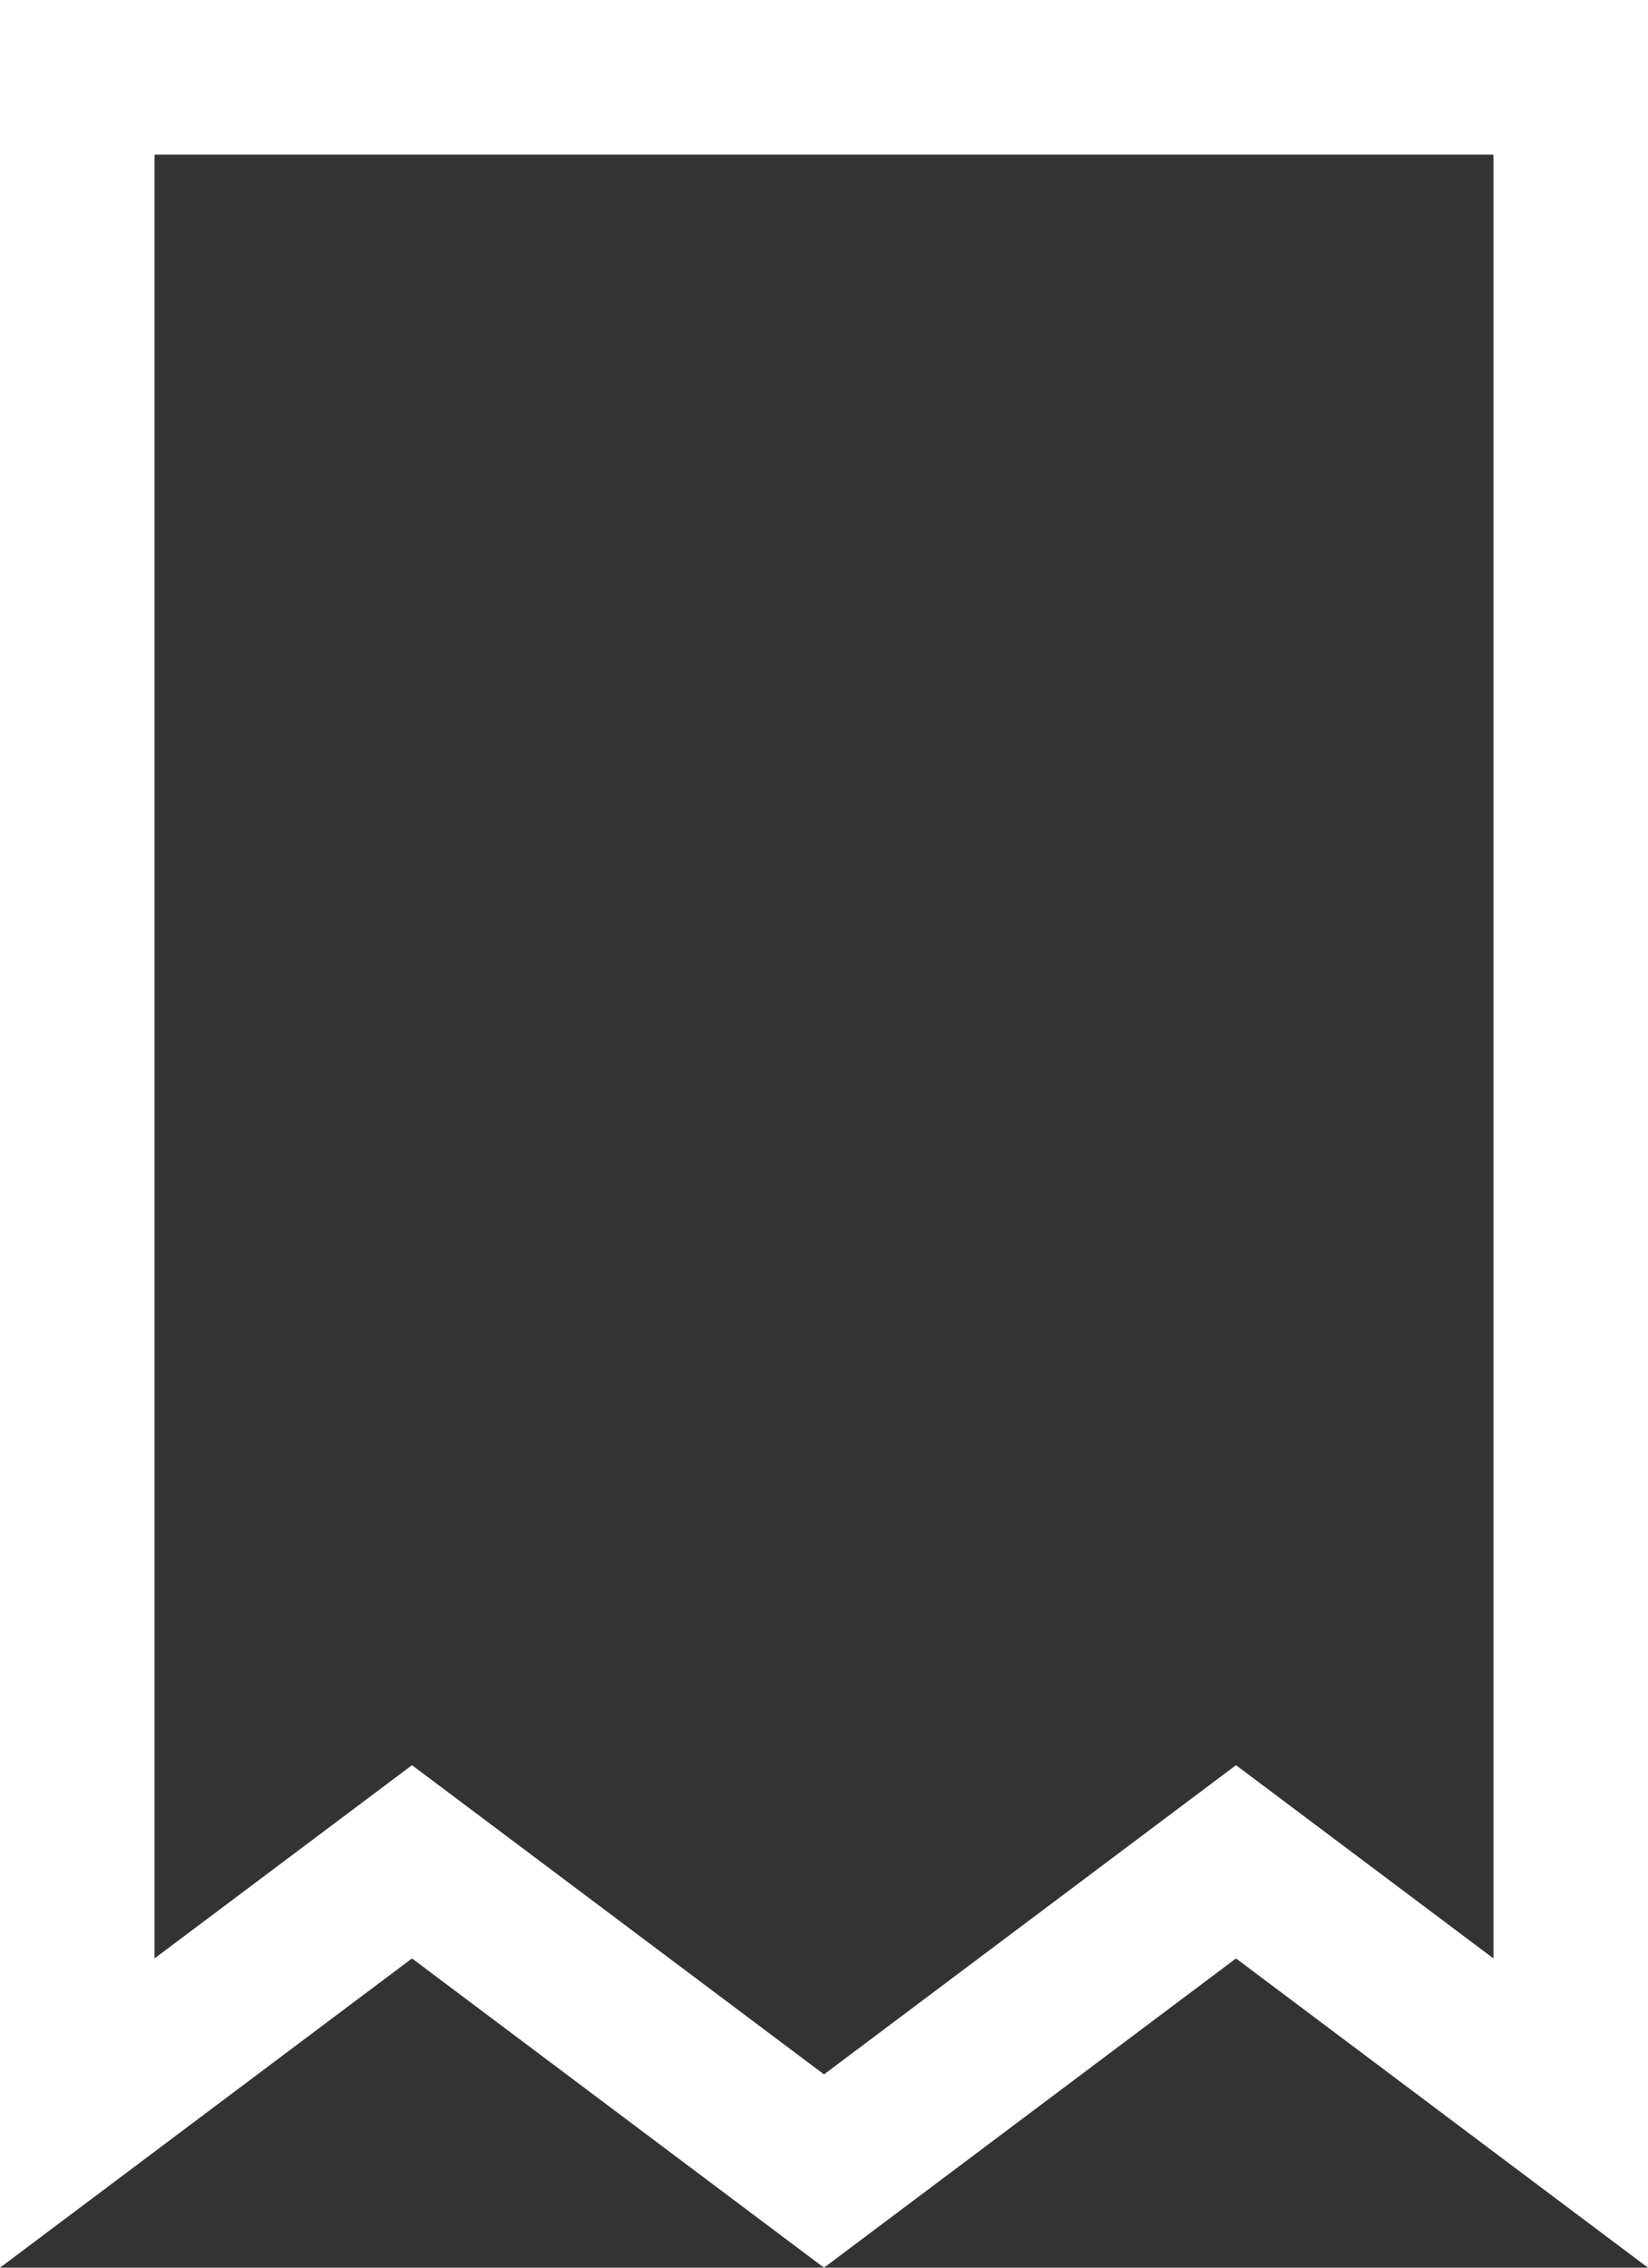 <?xml version="1.0" encoding="utf-8"?>
<!-- Generator: Adobe Illustrator 16.0.0, SVG Export Plug-In . SVG Version: 6.00 Build 0)  -->
<!DOCTYPE svg PUBLIC "-//W3C//DTD SVG 1.1//EN" "http://www.w3.org/Graphics/SVG/1.1/DTD/svg11.dtd">
<svg version="1.1" id="Layer_1" xmlns="http://www.w3.org/2000/svg" xmlns:xlink="http://www.w3.org/1999/xlink" x="0px" y="0px"
	 width="16px" height="22px" viewBox="0 0 16 22" enable-background="new 0 0 16 22" xml:space="preserve">
<rect x="0" y="0" width="16" height="22" fill="#333333" stroke="none"/>
<g>
	<path fill="#FFFFFF" d="M14.5,1.5V19l-1.6-1.2L12,17.125l-0.9,0.675L8,20.125l-3.1-2.325L4,17.125l-0.9,0.675L1.5,19V1.5H14.5
		 M16,0H0v22l4-3l4,3l4-3l4,3V0L16,0z"/>
</g>
</svg>
